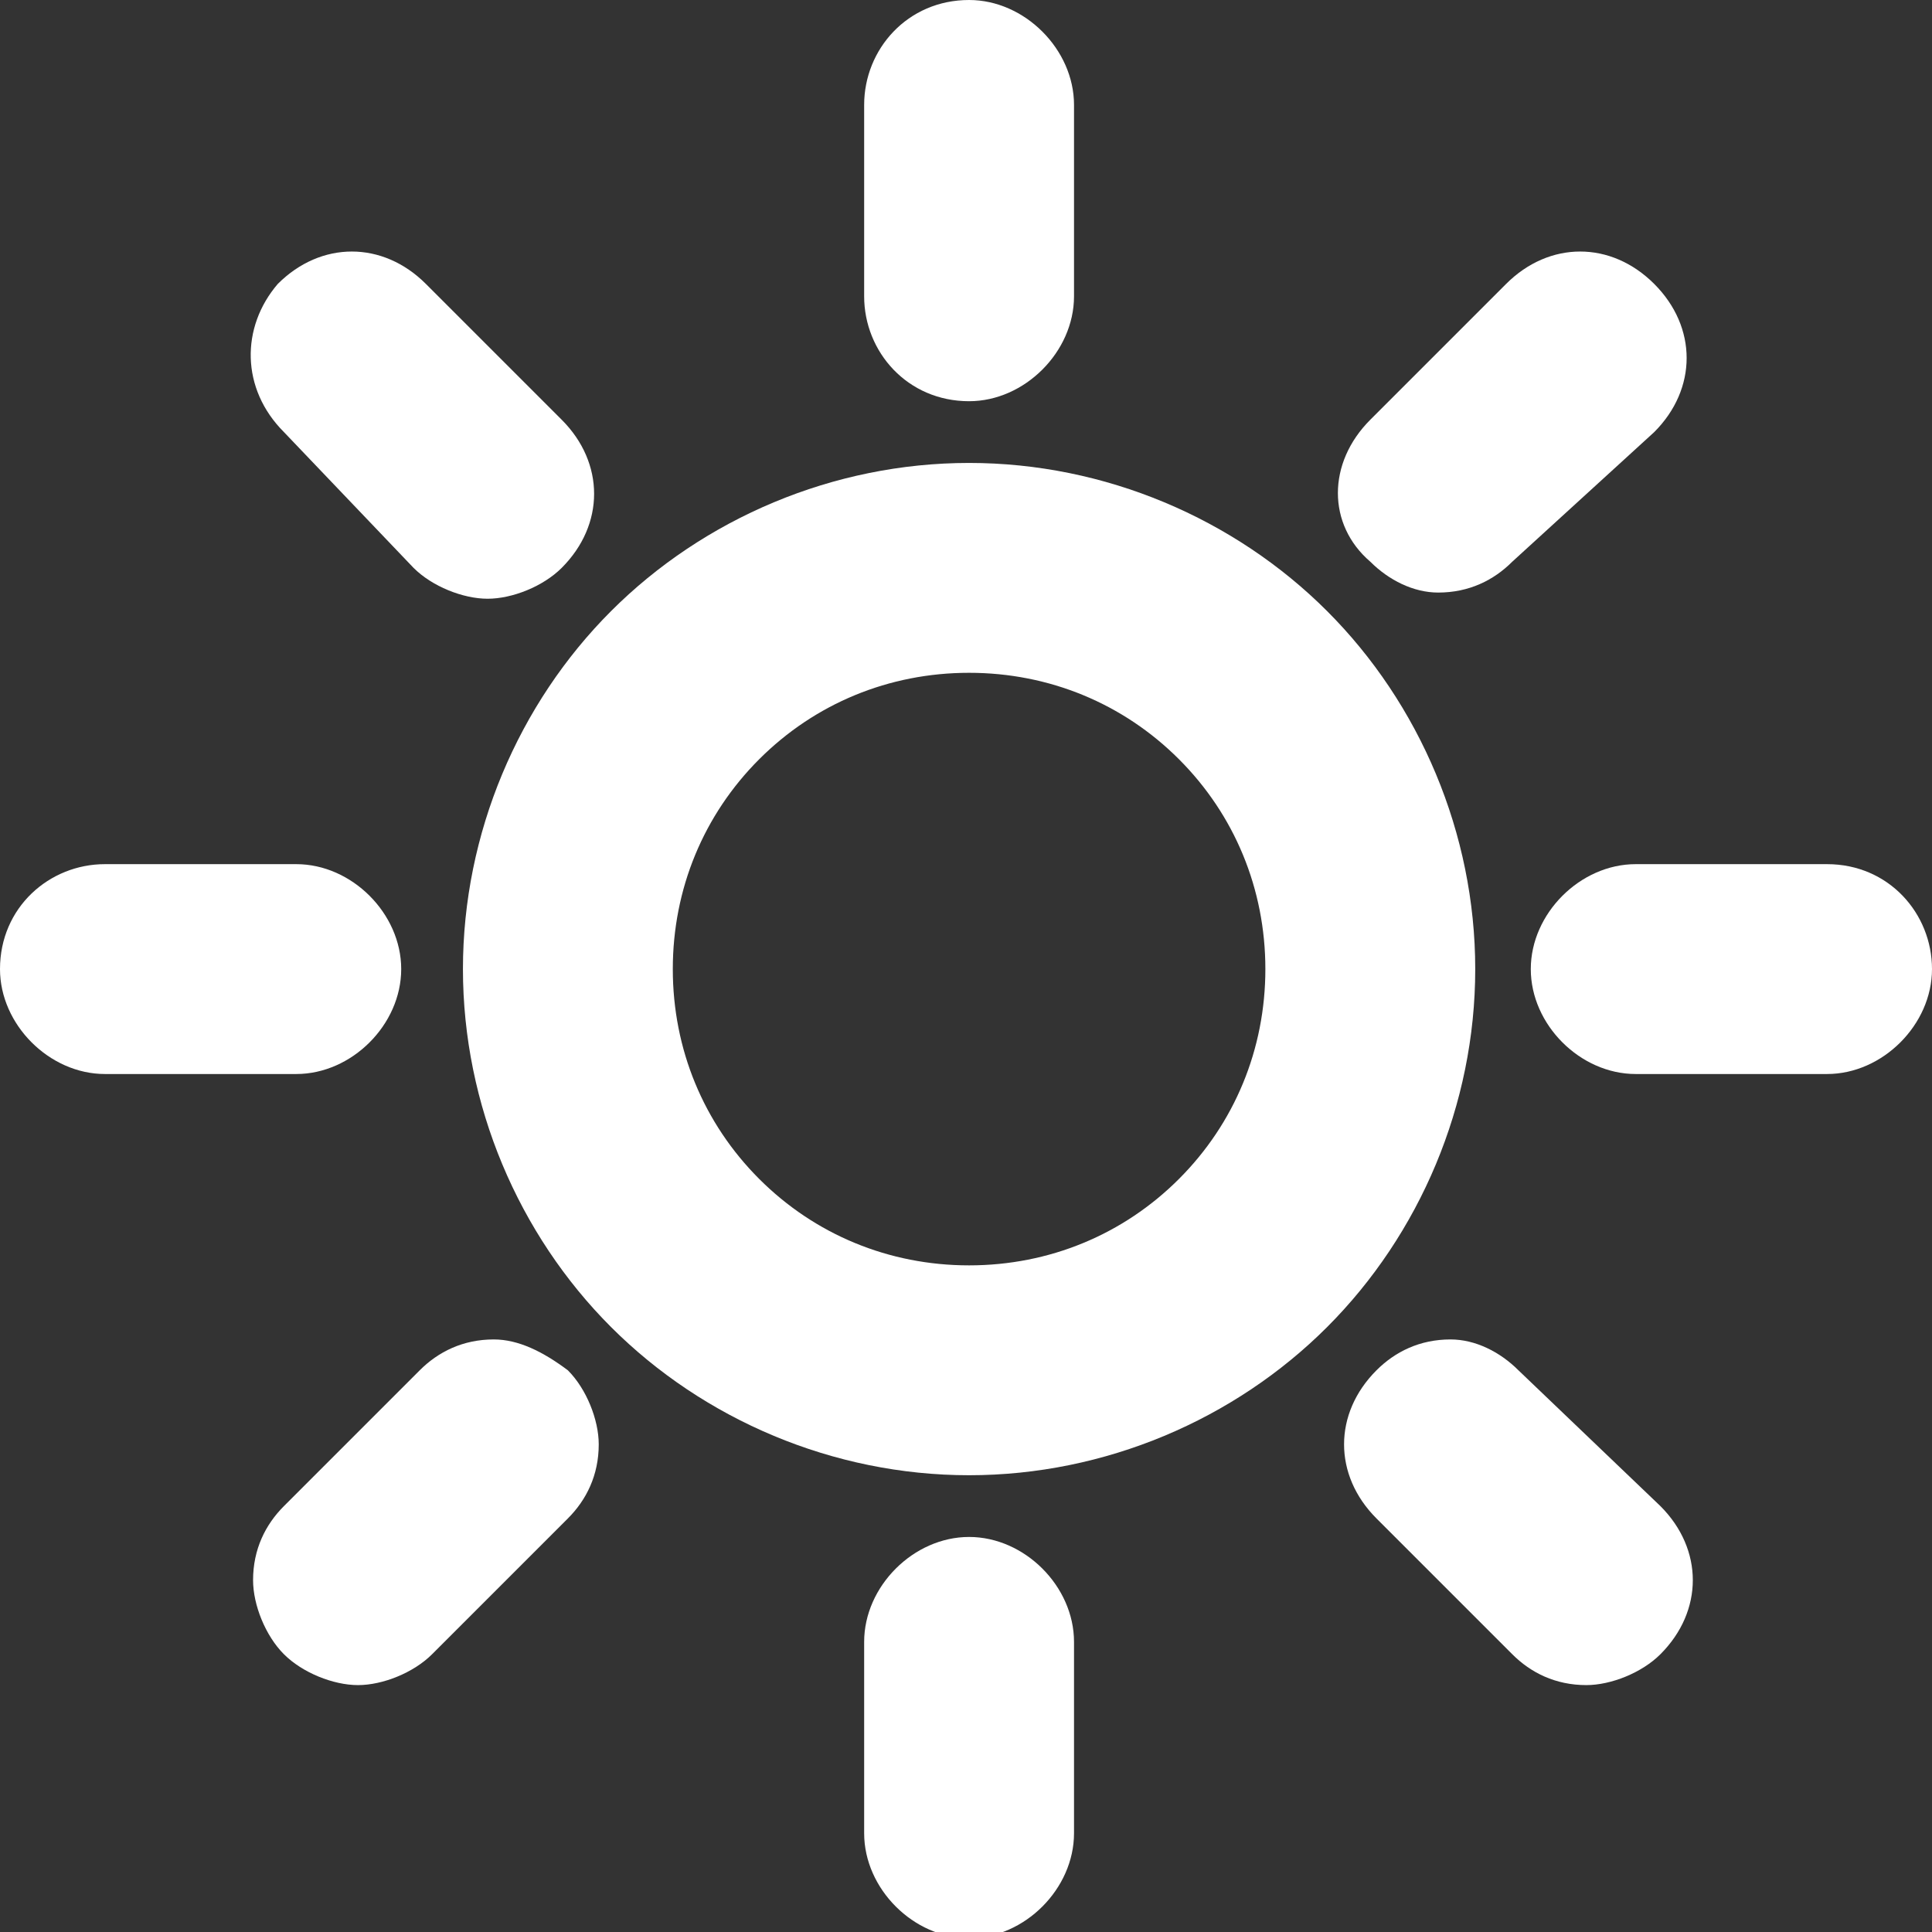 <?xml version="1.0" encoding="utf-8"?>
<!-- Generator: Adobe Illustrator 23.0.0, SVG Export Plug-In . SVG Version: 6.00 Build 0)  -->
<svg version="1.1" id="Ebene_1" xmlns="http://www.w3.org/2000/svg" xmlns:xlink="http://www.w3.org/1999/xlink" x="0px" y="0px"
	 viewBox="0 0 31.3 31.3" style="enable-background:new 0 0 31.3 31.3;" xml:space="preserve">
<rect x="0" y="0" width="31.3" height="31.3" fill="#333333" stroke="none"/>
<style type="text/css">
	.st0{fill:#FFFFFF;}
</style>
<g>
	<path class="st0" d="M21.5,9.9c-1.5-1.5-3.6-2.4-5.8-2.4c-2.2,0-4.3,0.9-5.8,2.4c-1.5,1.5-2.4,3.6-2.4,5.8s0.9,4.3,2.4,5.8
		c1.5,1.5,3.6,2.4,5.8,2.4c2.2,0,4.3-0.9,5.8-2.4c1.5-1.5,2.4-3.6,2.4-5.8C23.9,13.5,23,11.4,21.5,9.9z M15.7,20.5
		c-1.3,0-2.5-0.5-3.4-1.4c-0.9-0.9-1.4-2.1-1.4-3.4s0.5-2.5,1.4-3.4c0.9-0.9,2.1-1.4,3.4-1.4s2.5,0.5,3.4,1.4
		c0.9,0.9,1.4,2.1,1.4,3.4s-0.5,2.5-1.4,3.4C18.2,20,17,20.5,15.7,20.5z"/>
	<path class="st0" d="M29.6,14h-3.1c-0.9,0-1.7,0.8-1.7,1.7s0.8,1.7,1.7,1.7h3.1c0.9,0,1.7-0.8,1.7-1.7S30.6,14,29.6,14z"/>
	<path class="st0" d="M15.7,24.9c-0.9,0-1.7,0.8-1.7,1.7v3.1c0,0.9,0.8,1.7,1.7,1.7s1.7-0.8,1.7-1.7v-3.1
		C17.4,25.7,16.6,24.9,15.7,24.9z"/>
	<path class="st0" d="M24.6,22.2c-0.3-0.3-0.7-0.5-1.1-0.5c-0.5,0-0.9,0.2-1.2,0.5c-0.7,0.7-0.7,1.7,0,2.4l2.2,2.2
		c0.3,0.3,0.7,0.5,1.2,0.5c0,0,0,0,0,0c0.4,0,0.9-0.2,1.2-0.5c0.7-0.7,0.7-1.7,0-2.4L24.6,22.2z"/>
	<path class="st0" d="M15.7,6.5c0.9,0,1.7-0.8,1.7-1.7V1.7c0-0.9-0.8-1.7-1.7-1.7h0C14.7,0,14,0.8,14,1.7v3.1
		C14,5.7,14.7,6.5,15.7,6.5z"/>
	<path class="st0" d="M23.3,9.6C23.4,9.6,23.4,9.6,23.3,9.6c0.5,0,0.9-0.2,1.2-0.5L26.8,7c0.7-0.7,0.7-1.7,0-2.4l0,0
		c-0.7-0.7-1.7-0.7-2.4,0l-2.2,2.2c-0.7,0.7-0.7,1.7,0,2.3C22.5,9.4,22.9,9.6,23.3,9.6z"/>
	<path class="st0" d="M6.5,15.7c0-0.9-0.8-1.7-1.7-1.7H1.7C0.8,14,0,14.7,0,15.7c0,0.9,0.8,1.7,1.7,1.7h3.1
		C5.7,17.4,6.5,16.6,6.5,15.7z"/>
	<path class="st0" d="M8,21.7c-0.5,0-0.9,0.2-1.2,0.5l-2.2,2.2c-0.3,0.3-0.5,0.7-0.5,1.2c0,0.4,0.2,0.9,0.5,1.2
		c0.3,0.3,0.8,0.5,1.2,0.5c0.4,0,0.9-0.2,1.2-0.5l2.2-2.2c0.3-0.3,0.5-0.7,0.5-1.2c0-0.4-0.2-0.9-0.5-1.2C8.8,21.9,8.4,21.7,8,21.7z
		"/>
	<path class="st0" d="M6.7,9.2c0.3,0.3,0.8,0.5,1.2,0.5c0.4,0,0.9-0.2,1.2-0.5c0.7-0.7,0.7-1.7,0-2.4L6.9,4.6
		c-0.7-0.7-1.7-0.7-2.4,0C3.9,5.3,3.9,6.3,4.6,7L6.7,9.2z"/>
</g>
</svg>
